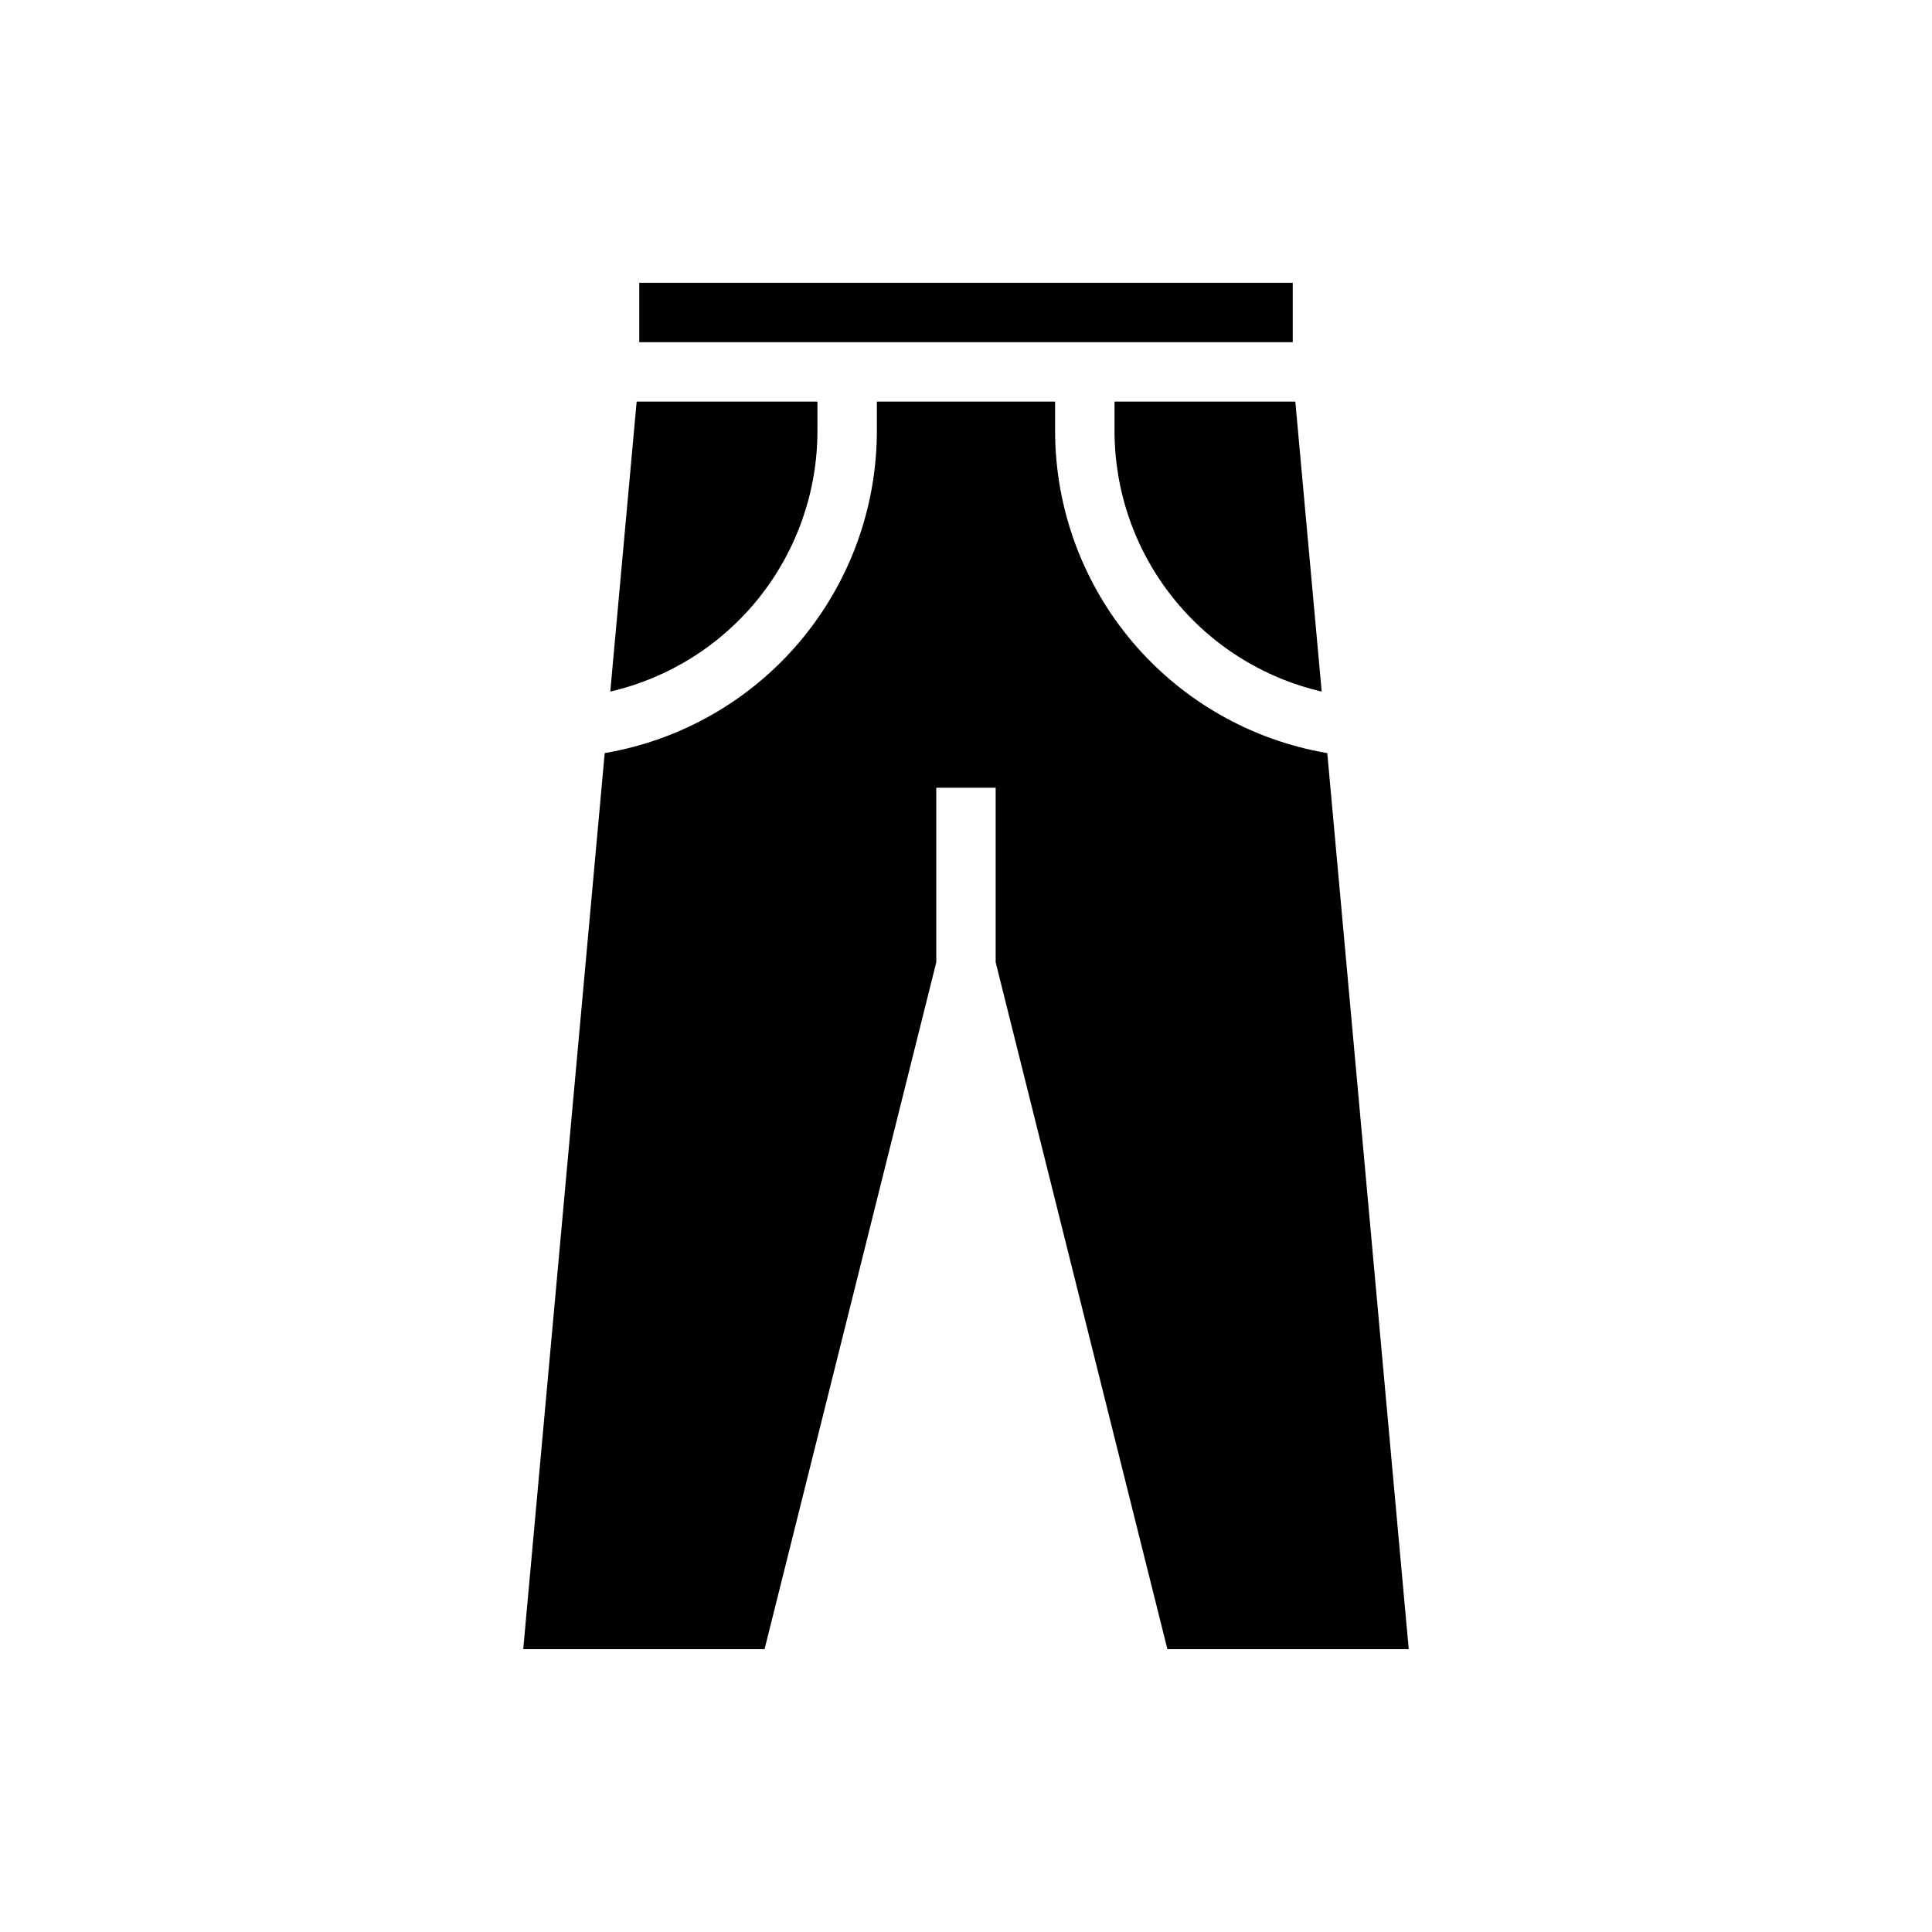 <?xml version="1.0" encoding="UTF-8"?>
<!-- Uploaded to: SVG Repo, www.svgrepo.com, Generator: SVG Repo Mixer Tools -->
<svg fill="#000000" width="800px" height="800px" version="1.1" viewBox="144 144 512 512" xmlns="http://www.w3.org/2000/svg">
 <g>
  <path d="m282.66 581.05h63.953l45.508-182.03v-46.262h15.742v46.262l45.512 182.03h63.953l-21.586-237.47c-20.152-3.426-38.441-13.867-51.641-29.473s-20.457-35.371-20.492-55.812v-7.871h-47.23v7.871c-0.035 20.441-7.293 40.207-20.492 55.812s-31.488 26.047-51.637 29.473z"/>
  <path d="m305.73 327.27c15.594-3.613 29.504-12.398 39.469-24.918 9.969-12.523 15.406-28.047 15.434-44.055v-7.871h-47.914z"/>
  <path d="m439.36 258.3c0.027 16.008 5.465 31.531 15.434 44.055 9.969 12.52 23.879 21.305 39.469 24.918l-6.988-76.844h-47.914z"/>
  <path d="m313.41 218.94h173.18v15.742h-173.18z"/>
 </g>
</svg>